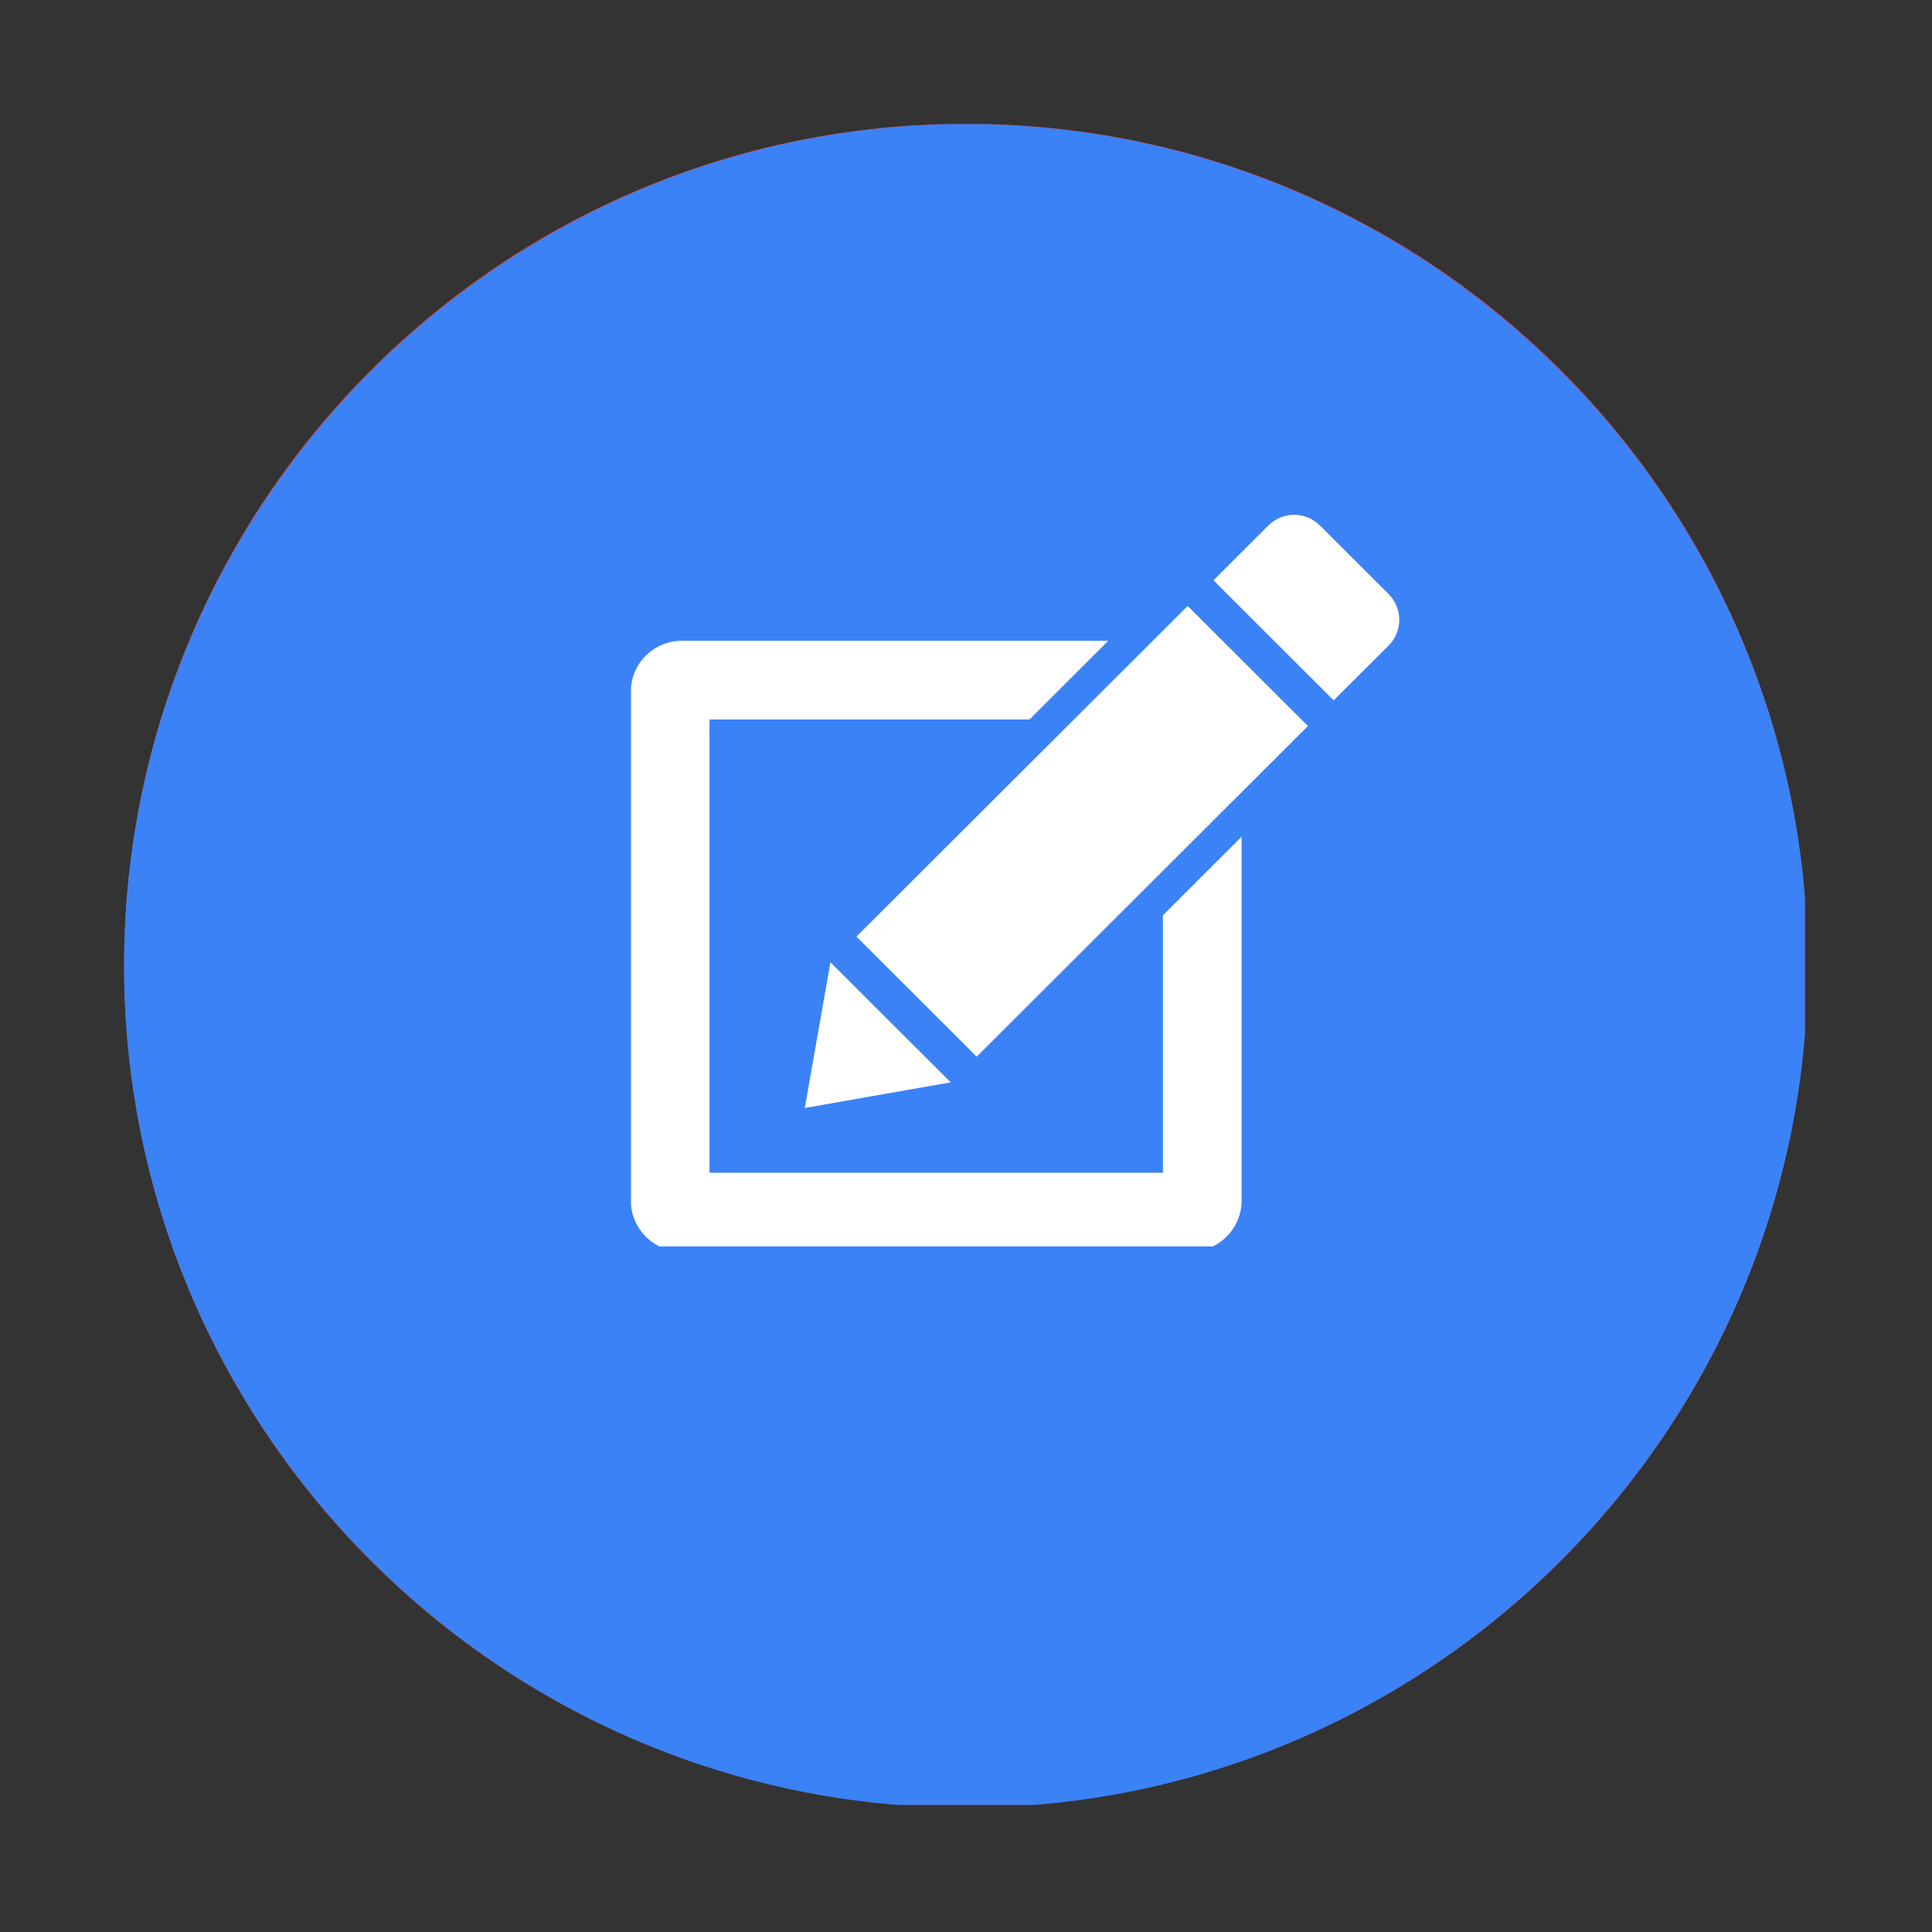 <svg xmlns="http://www.w3.org/2000/svg" xmlns:xlink="http://www.w3.org/1999/xlink" width="100" zoomAndPan="magnify" viewBox="0 0 75 75" height="100" preserveAspectRatio="xMidYMid meet" version="1.0"><rect x="0" y="0" width="75" height="75" fill="#333333" stroke="none"/><defs><clipPath id="d04f206e90"><path d="M 4.816 4.816 L 70.066 4.816 L 70.066 70.066 L 4.816 70.066 Z M 4.816 4.816 " clip-rule="nonzero"/></clipPath><clipPath id="3a43e80a84"><path d="M 13.902 14.504 L 62.086 14.504 L 62.086 62.688 L 13.902 62.688 Z M 13.902 14.504 " clip-rule="nonzero"/></clipPath><clipPath id="ab681f78c3"><path d="M 37.996 14.504 C 24.691 14.504 13.902 25.289 13.902 38.594 C 13.902 51.902 24.691 62.688 37.996 62.688 C 51.301 62.688 62.086 51.902 62.086 38.594 C 62.086 25.289 51.301 14.504 37.996 14.504 Z M 37.996 14.504 " clip-rule="nonzero"/></clipPath><clipPath id="94daae06a1"><path d="M 0.902 0.504 L 49.086 0.504 L 49.086 48.688 L 0.902 48.688 Z M 0.902 0.504 " clip-rule="nonzero"/></clipPath><clipPath id="47a516fef3"><path d="M 24.996 0.504 C 11.691 0.504 0.902 11.289 0.902 24.594 C 0.902 37.902 11.691 48.688 24.996 48.688 C 38.301 48.688 49.086 37.902 49.086 24.594 C 49.086 11.289 38.301 0.504 24.996 0.504 Z M 24.996 0.504 " clip-rule="nonzero"/></clipPath><clipPath id="1927f4cf00"><rect x="0" width="50" y="0" height="49"/></clipPath><clipPath id="7d60f0b3aa"><path d="M 47 19.887 L 54.496 19.887 L 54.496 28 L 47 28 Z M 47 19.887 " clip-rule="nonzero"/></clipPath><clipPath id="3c97756cbf"><path d="M 24.496 24 L 49 24 L 49 48.387 L 24.496 48.387 Z M 24.496 24 " clip-rule="nonzero"/></clipPath></defs><g clip-path="url(#d04f206e90)"><path fill="#cc484c" d="M 54.996 40.34 C 54.973 40.34 54.953 40.34 54.93 40.34 C 54.344 40.34 53.855 39.883 53.82 39.293 C 53.551 34.766 51.688 30.465 48.574 27.18 C 45.461 23.895 41.266 21.805 36.762 21.297 C 36.148 21.227 35.711 20.676 35.777 20.062 C 35.848 19.453 36.402 19.008 37.012 19.082 C 42.035 19.648 46.719 21.98 50.191 25.648 C 53.668 29.312 55.742 34.113 56.043 39.16 C 56.078 39.773 55.609 40.301 54.996 40.34 Z M 36.461 27.125 C 36.531 26.512 37.082 26.074 37.695 26.141 C 40.688 26.48 43.477 27.871 45.543 30.051 C 47.613 32.234 48.852 35.094 49.031 38.102 C 49.066 38.715 48.598 39.242 47.984 39.277 C 47.961 39.281 47.938 39.281 47.914 39.281 C 47.332 39.281 46.84 38.824 46.805 38.23 C 46.66 35.75 45.637 33.387 43.926 31.586 C 42.219 29.781 39.918 28.637 37.441 28.355 C 36.832 28.289 36.395 27.734 36.461 27.125 Z M 53.203 54.707 C 53.172 54.742 51.879 55.965 51.844 56 C 49.445 58.301 45.684 58.758 42.559 58.027 C 41.418 57.762 40.309 57.375 39.234 56.91 C 34.387 54.805 29.789 51.078 26.098 47.16 C 22.383 43.262 18.906 38.473 17.066 33.52 C 16.656 32.422 16.332 31.293 16.125 30.141 C 15.562 26.98 16.219 23.25 18.648 20.98 C 18.684 20.945 19.977 19.719 20.012 19.688 C 22.418 17.574 24.473 20.254 26.391 22.316 C 28.027 24.074 30.781 26.969 30.324 29.613 C 30.07 31.082 28.512 32.156 27.969 33.598 C 27.277 35.434 27.602 37.262 28.762 38.832 C 29.539 39.887 30.484 41.004 31.496 42.043 C 32.477 43.109 33.547 44.113 34.555 44.945 C 36.062 46.188 37.871 46.609 39.742 46.02 C 41.207 45.555 42.363 44.055 43.844 43.879 C 46.508 43.562 49.254 46.469 50.922 48.195 C 52.875 50.223 55.441 52.418 53.203 54.707 Z M 37.492 4.805 C 19.449 4.805 4.82 19.438 4.82 37.484 C 4.82 55.527 19.449 70.156 37.492 70.156 C 55.539 70.156 70.168 55.527 70.168 37.484 C 70.168 19.438 55.539 4.805 37.492 4.805 " fill-opacity="1" fill-rule="nonzero"/><path fill="#3b82f6" d="M 37.496 70.176 C 55.496 70.176 70.176 55.496 70.176 37.496 C 70.176 19.496 55.496 4.816 37.496 4.816 C 19.496 4.816 4.816 19.496 4.816 37.496 C 4.816 55.496 19.496 70.176 37.496 70.176 " fill-opacity="1" fill-rule="evenodd"/></g><path fill="#fffffe" d="M 20.457 26.691 L 54.727 26.691 L 37.898 38.16 L 20.309 26.691 Z M 55.367 28.262 L 38.379 39.844 L 37.922 40.156 L 37.461 39.852 L 19.625 28.223 L 19.625 48.301 L 55.367 48.301 L 55.367 28.262 " fill-opacity="1" fill-rule="nonzero"/><g clip-path="url(#3a43e80a84)"><g clip-path="url(#ab681f78c3)"><g transform="matrix(1, 0, 0, 1, 13, 14)"><g clip-path="url(#1927f4cf00)"><g clip-path="url(#94daae06a1)"><g clip-path="url(#47a516fef3)"><path fill="#3b82f6" d="M 0.902 0.504 L 49.086 0.504 L 49.086 48.688 L 0.902 48.688 Z M 0.902 0.504 " fill-opacity="1" fill-rule="nonzero"/></g></g></g></g></g></g><g clip-path="url(#7d60f0b3aa)"><path fill="#ffffff" d="M 53.906 23.062 L 51.238 20.398 C 50.961 20.125 50.602 19.984 50.238 19.984 C 49.875 19.984 49.516 20.125 49.238 20.398 L 47.105 22.527 L 51.773 27.188 L 53.906 25.059 C 54.457 24.508 54.457 23.613 53.906 23.062 Z M 53.906 23.062 " fill-opacity="1" fill-rule="nonzero"/></g><path fill="#ffffff" d="M 33.246 36.359 L 37.914 41.02 L 50.773 28.184 L 46.105 23.523 Z M 33.246 36.359 " fill-opacity="1" fill-rule="nonzero"/><path fill="#ffffff" d="M 32.238 37.355 L 31.242 43.012 L 36.906 42.016 Z M 32.238 37.355 " fill-opacity="1" fill-rule="nonzero"/><g clip-path="url(#3c97756cbf)"><path fill="#ffffff" d="M 45.145 45.527 L 27.543 45.527 L 27.543 27.93 L 39.965 27.93 L 43.023 24.875 L 26.465 24.875 C 25.375 24.875 24.488 25.762 24.488 26.848 L 24.488 46.609 C 24.488 47.695 25.375 48.586 26.465 48.586 L 46.223 48.586 C 47.309 48.586 48.199 47.695 48.199 46.609 L 48.199 32.48 L 45.145 35.531 Z M 45.145 45.527 " fill-opacity="1" fill-rule="nonzero"/></g></svg>